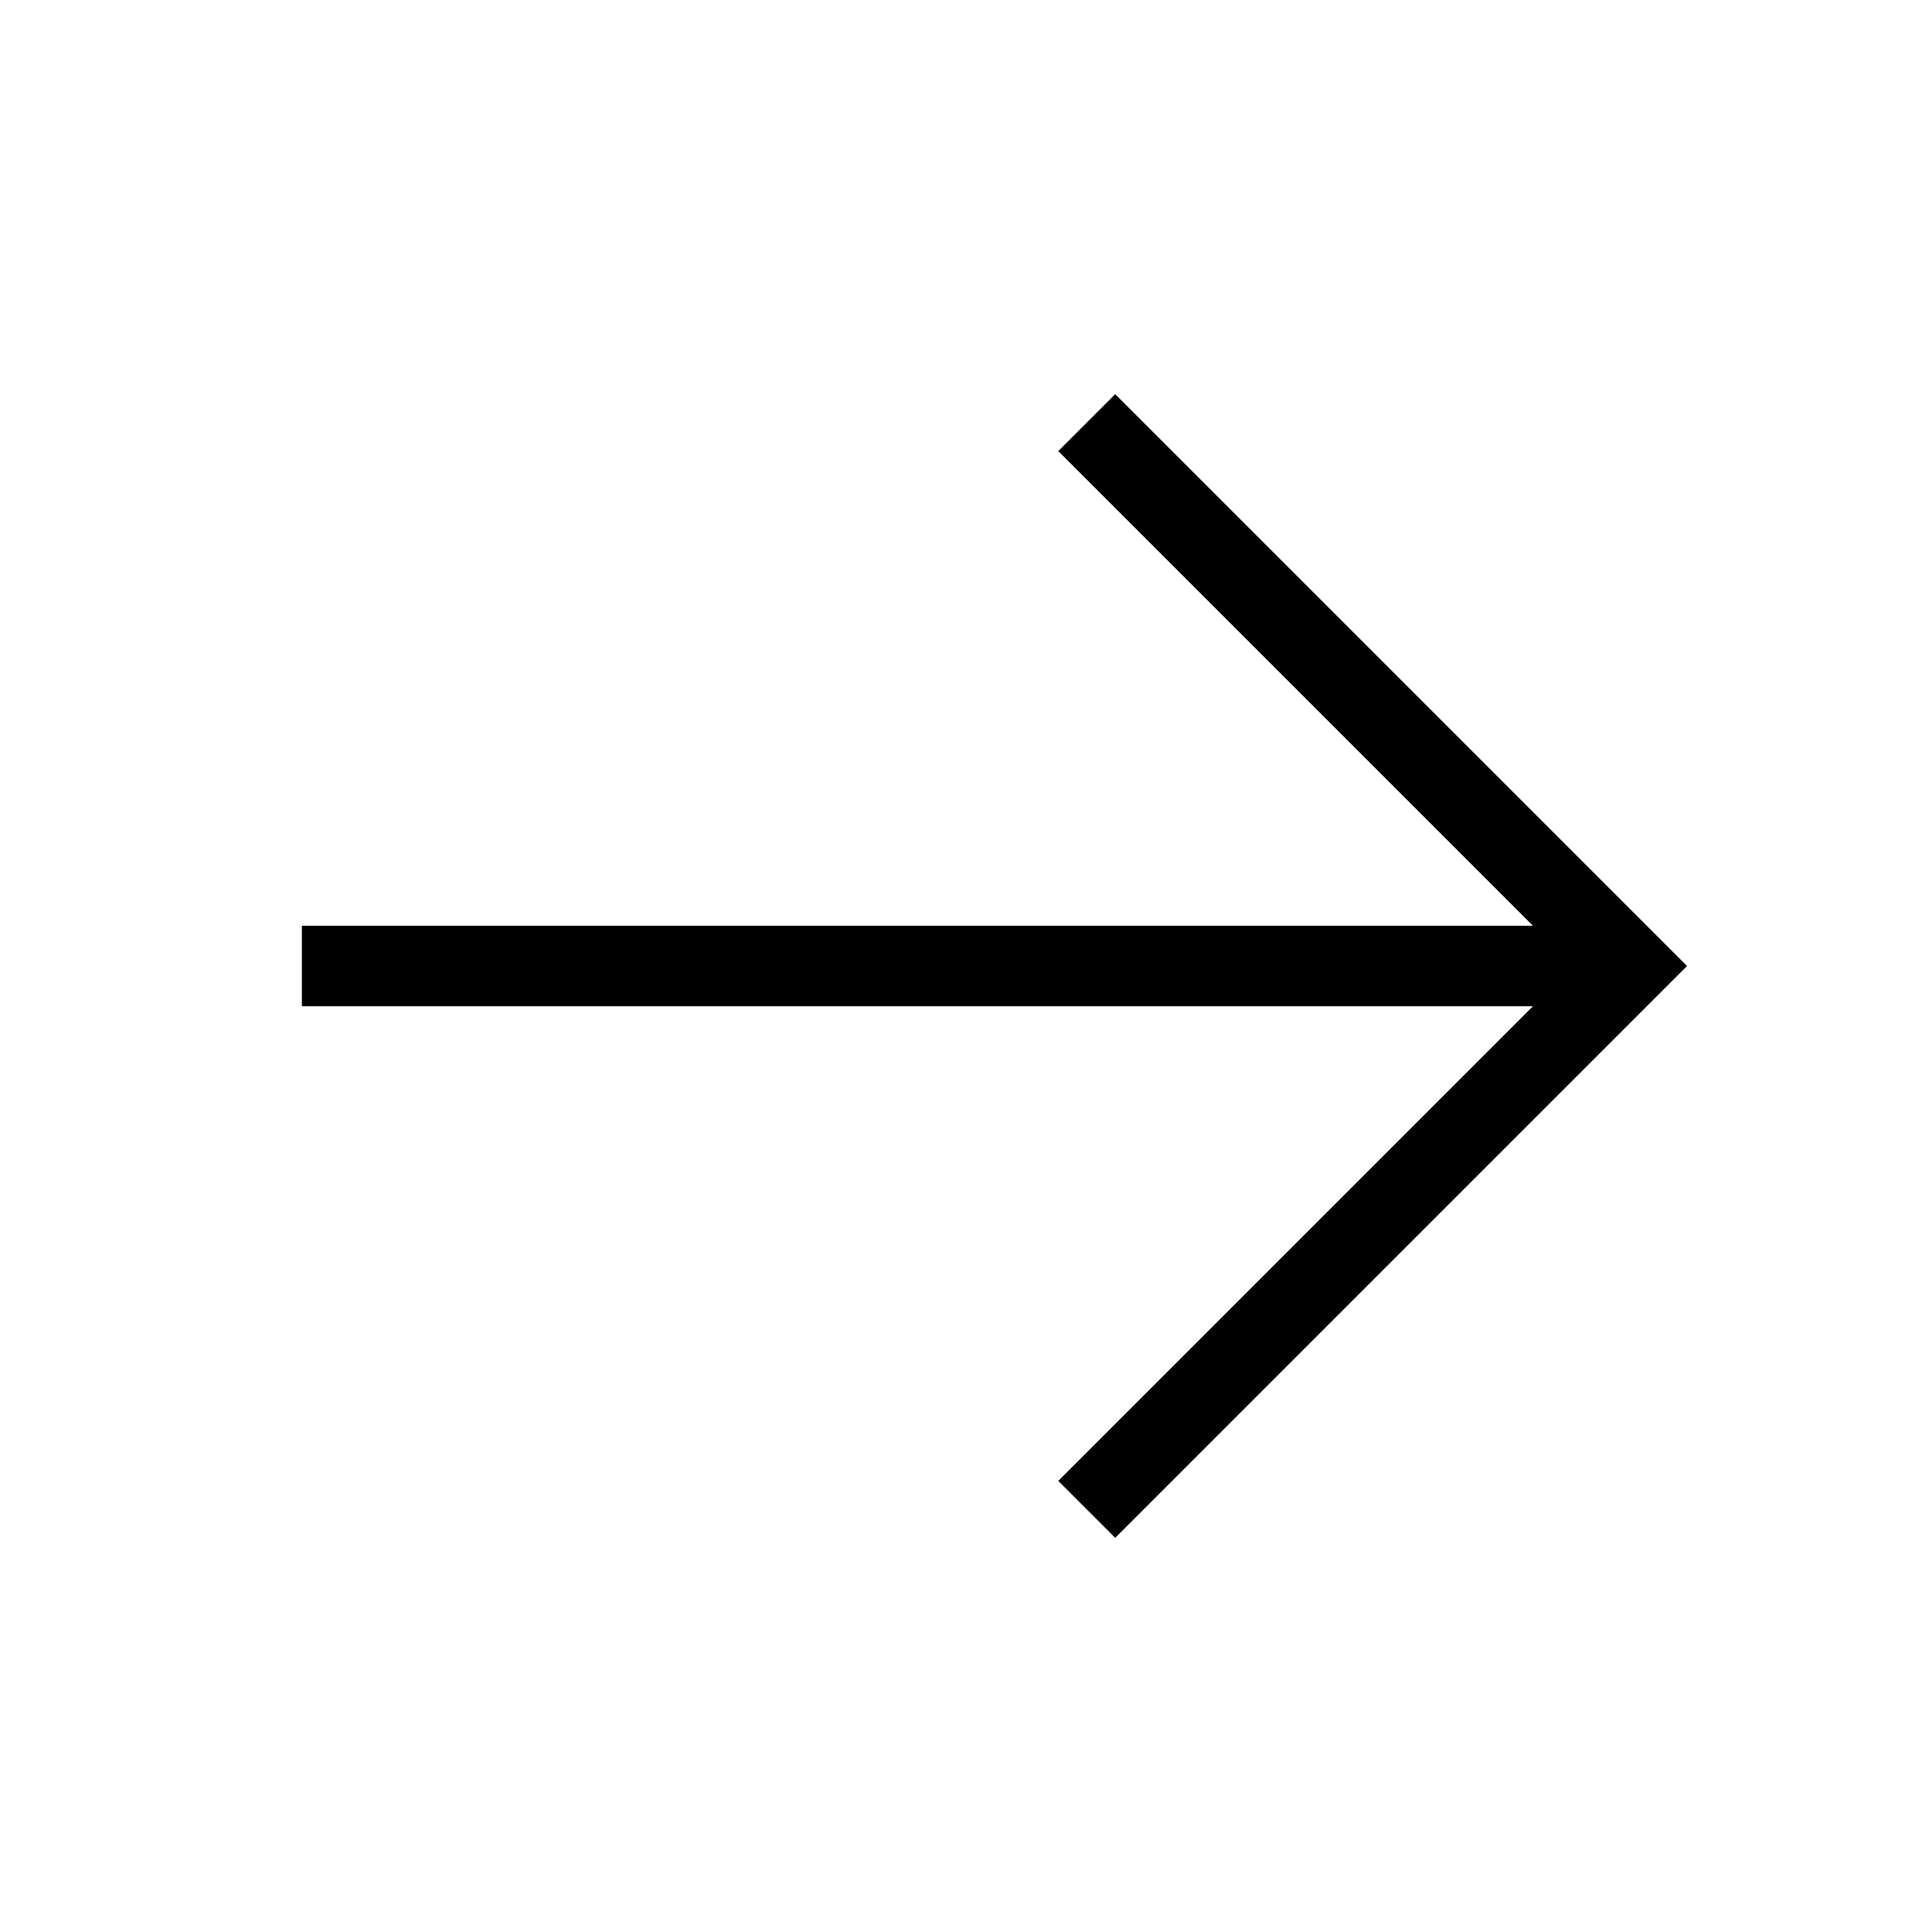 <svg width="24" height="24" viewBox="0 0 24 24" fill="none" xmlns="http://www.w3.org/2000/svg">
<g clipPath="url(#clip0_2034_3137)">
<path d="M3.75 12H20.25" stroke="black" strokeWidth="1.5" strokeLinecap="round" strokeLinejoin="round"/>
<path d="M13.5 5.25L20.25 12L13.5 18.75" stroke="black" strokeWidth="1.5" strokeLinecap="round" strokeLinejoin="round"/>
</g>
<defs>
<clipPath id="clip0_2034_3137">
<rect width="24" height="24" fill="white"/>
</clipPath>
</defs>
</svg>
